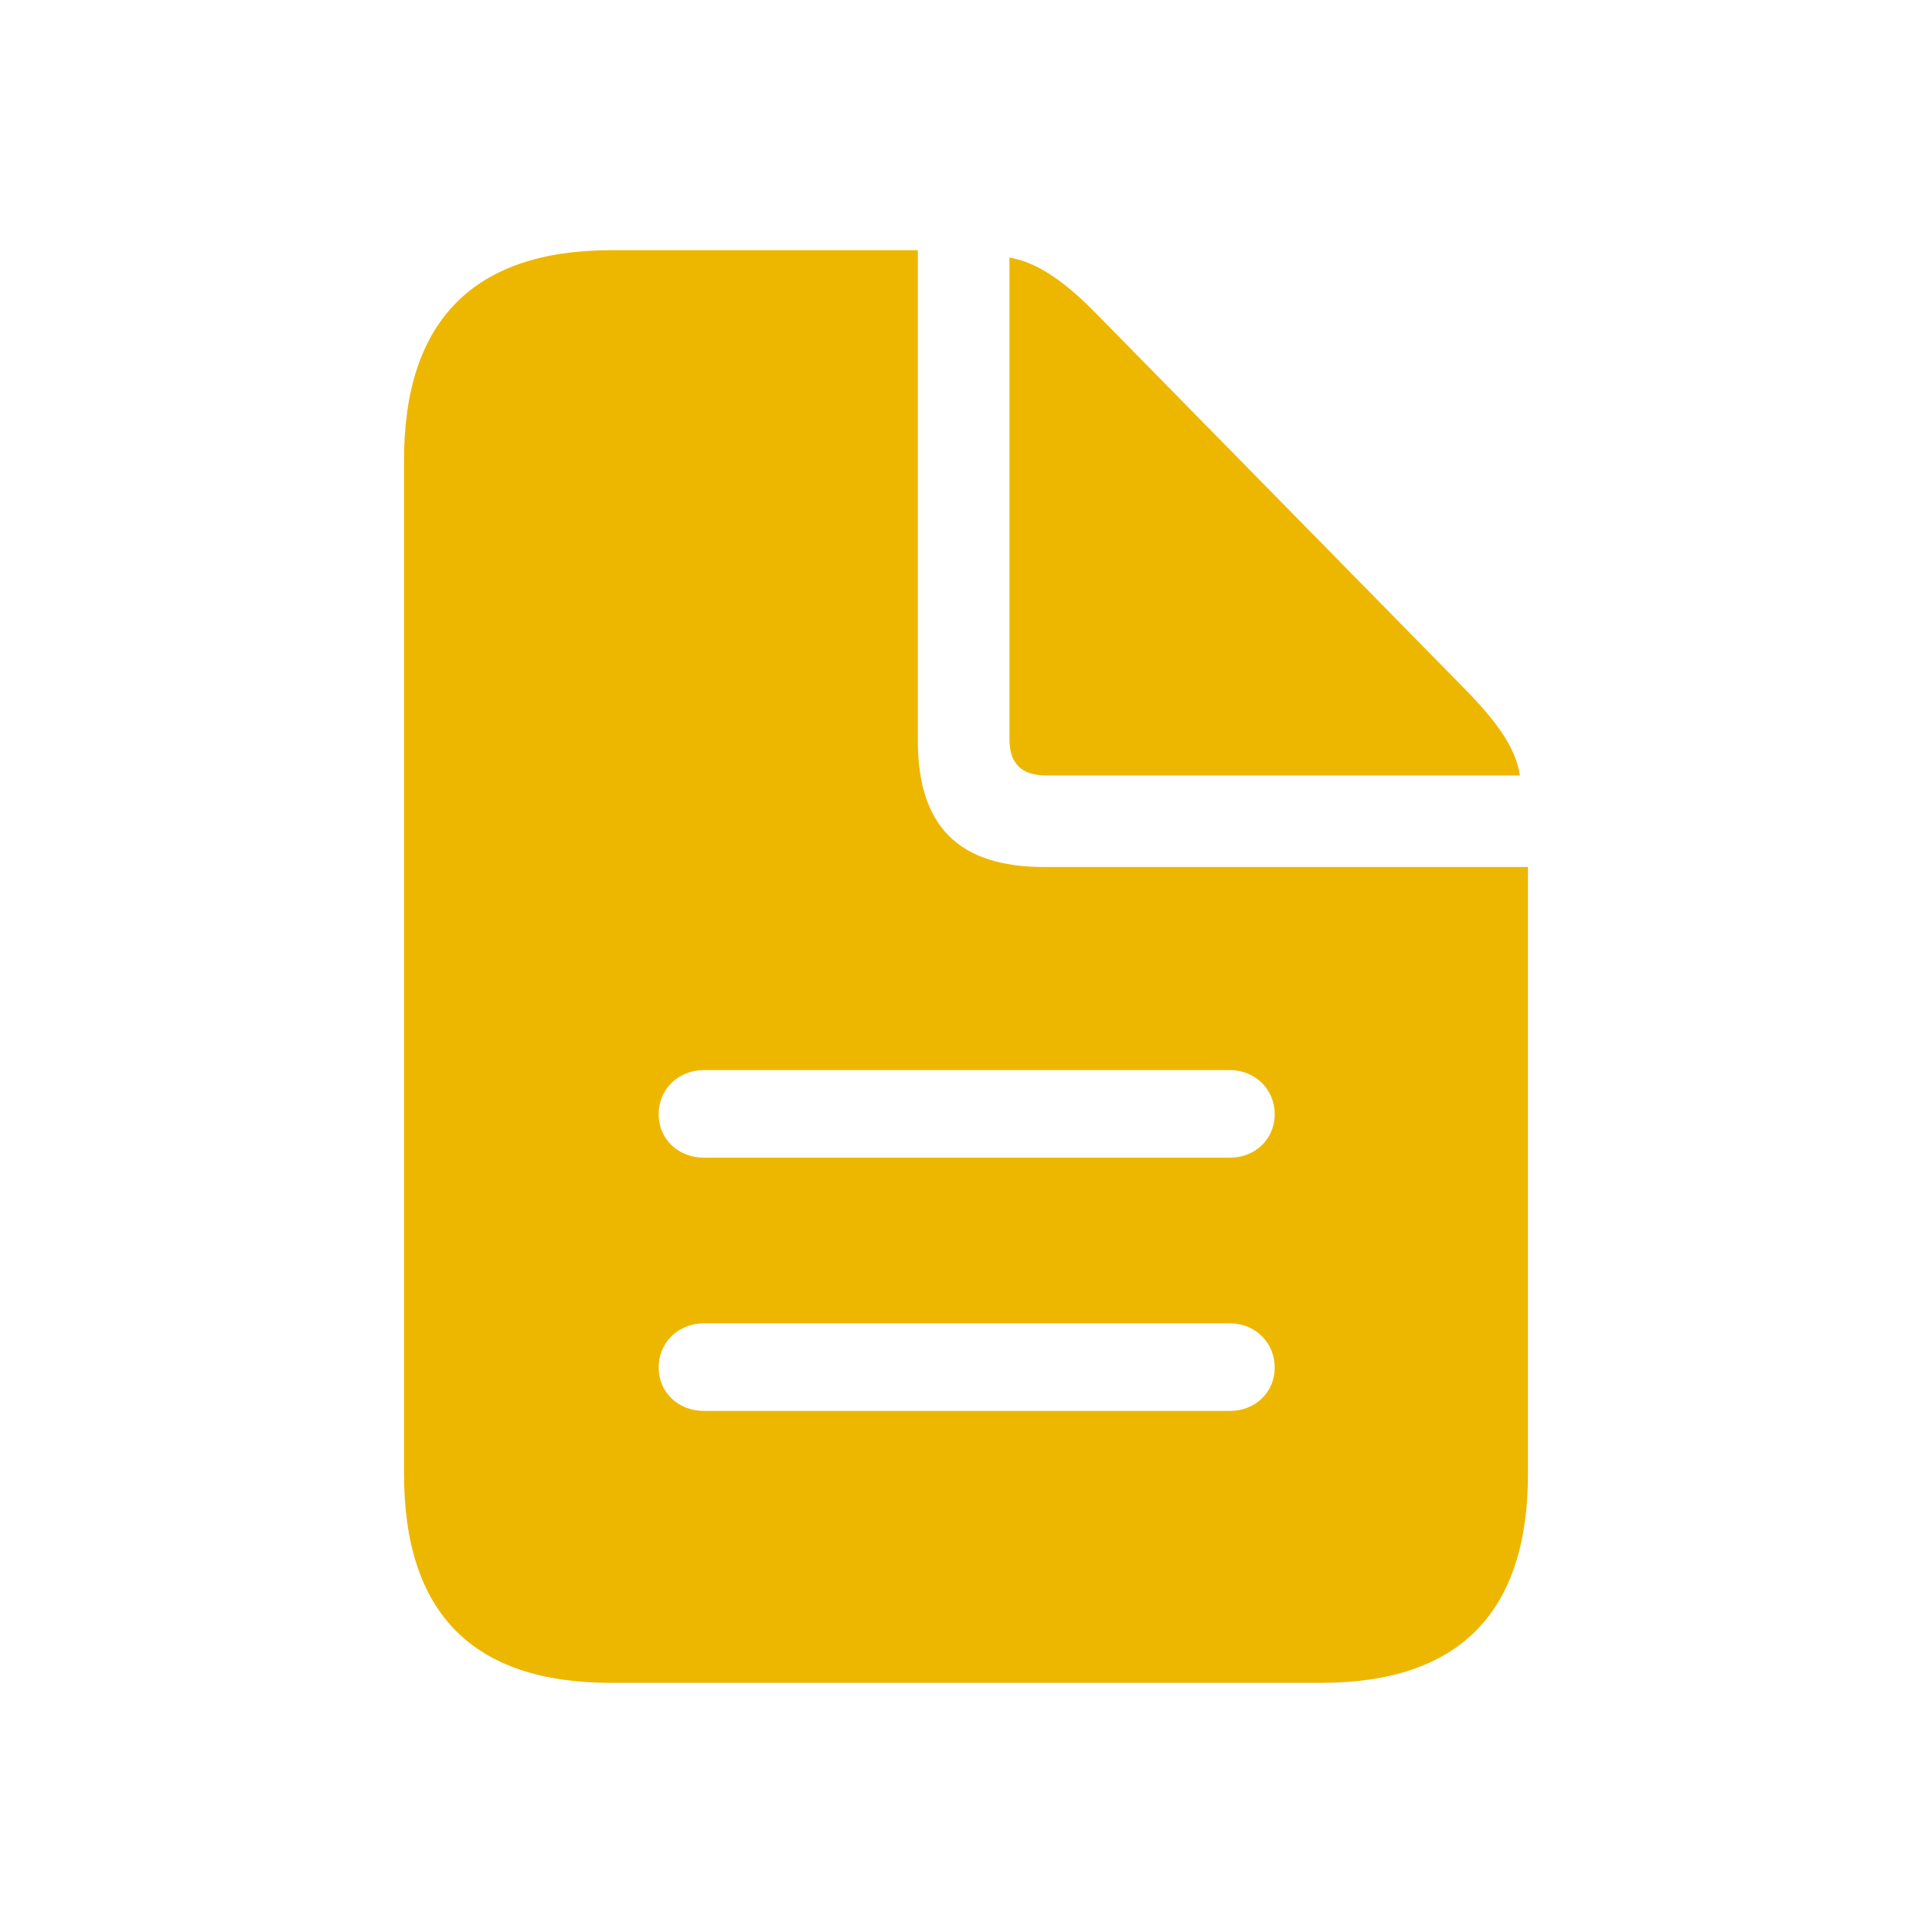 <svg width="24" height="24" viewBox="0 0 24 24" fill="none" xmlns="http://www.w3.org/2000/svg">
<path d="M7.592 20.905H16.408C18.126 20.905 18.981 20.034 18.981 18.307V10.77H12.971C11.909 10.77 11.402 10.264 11.402 9.201V3.108H7.592C5.882 3.108 5.019 3.988 5.019 5.715V18.307C5.019 20.042 5.874 20.905 7.592 20.905ZM12.996 9.633H18.881C18.831 9.292 18.591 8.96 18.192 8.554L13.619 3.897C13.229 3.499 12.888 3.258 12.54 3.2V9.185C12.54 9.483 12.689 9.633 12.996 9.633ZM8.746 14.381C8.422 14.381 8.182 14.148 8.182 13.841C8.182 13.534 8.422 13.293 8.746 13.293H15.279C15.594 13.293 15.835 13.534 15.835 13.841C15.835 14.148 15.594 14.381 15.279 14.381H8.746ZM8.746 17.527C8.422 17.527 8.182 17.294 8.182 16.987C8.182 16.68 8.422 16.439 8.746 16.439H15.279C15.594 16.439 15.835 16.68 15.835 16.987C15.835 17.294 15.594 17.527 15.279 17.527H8.746Z" fill="#EDB700"/>
</svg>
